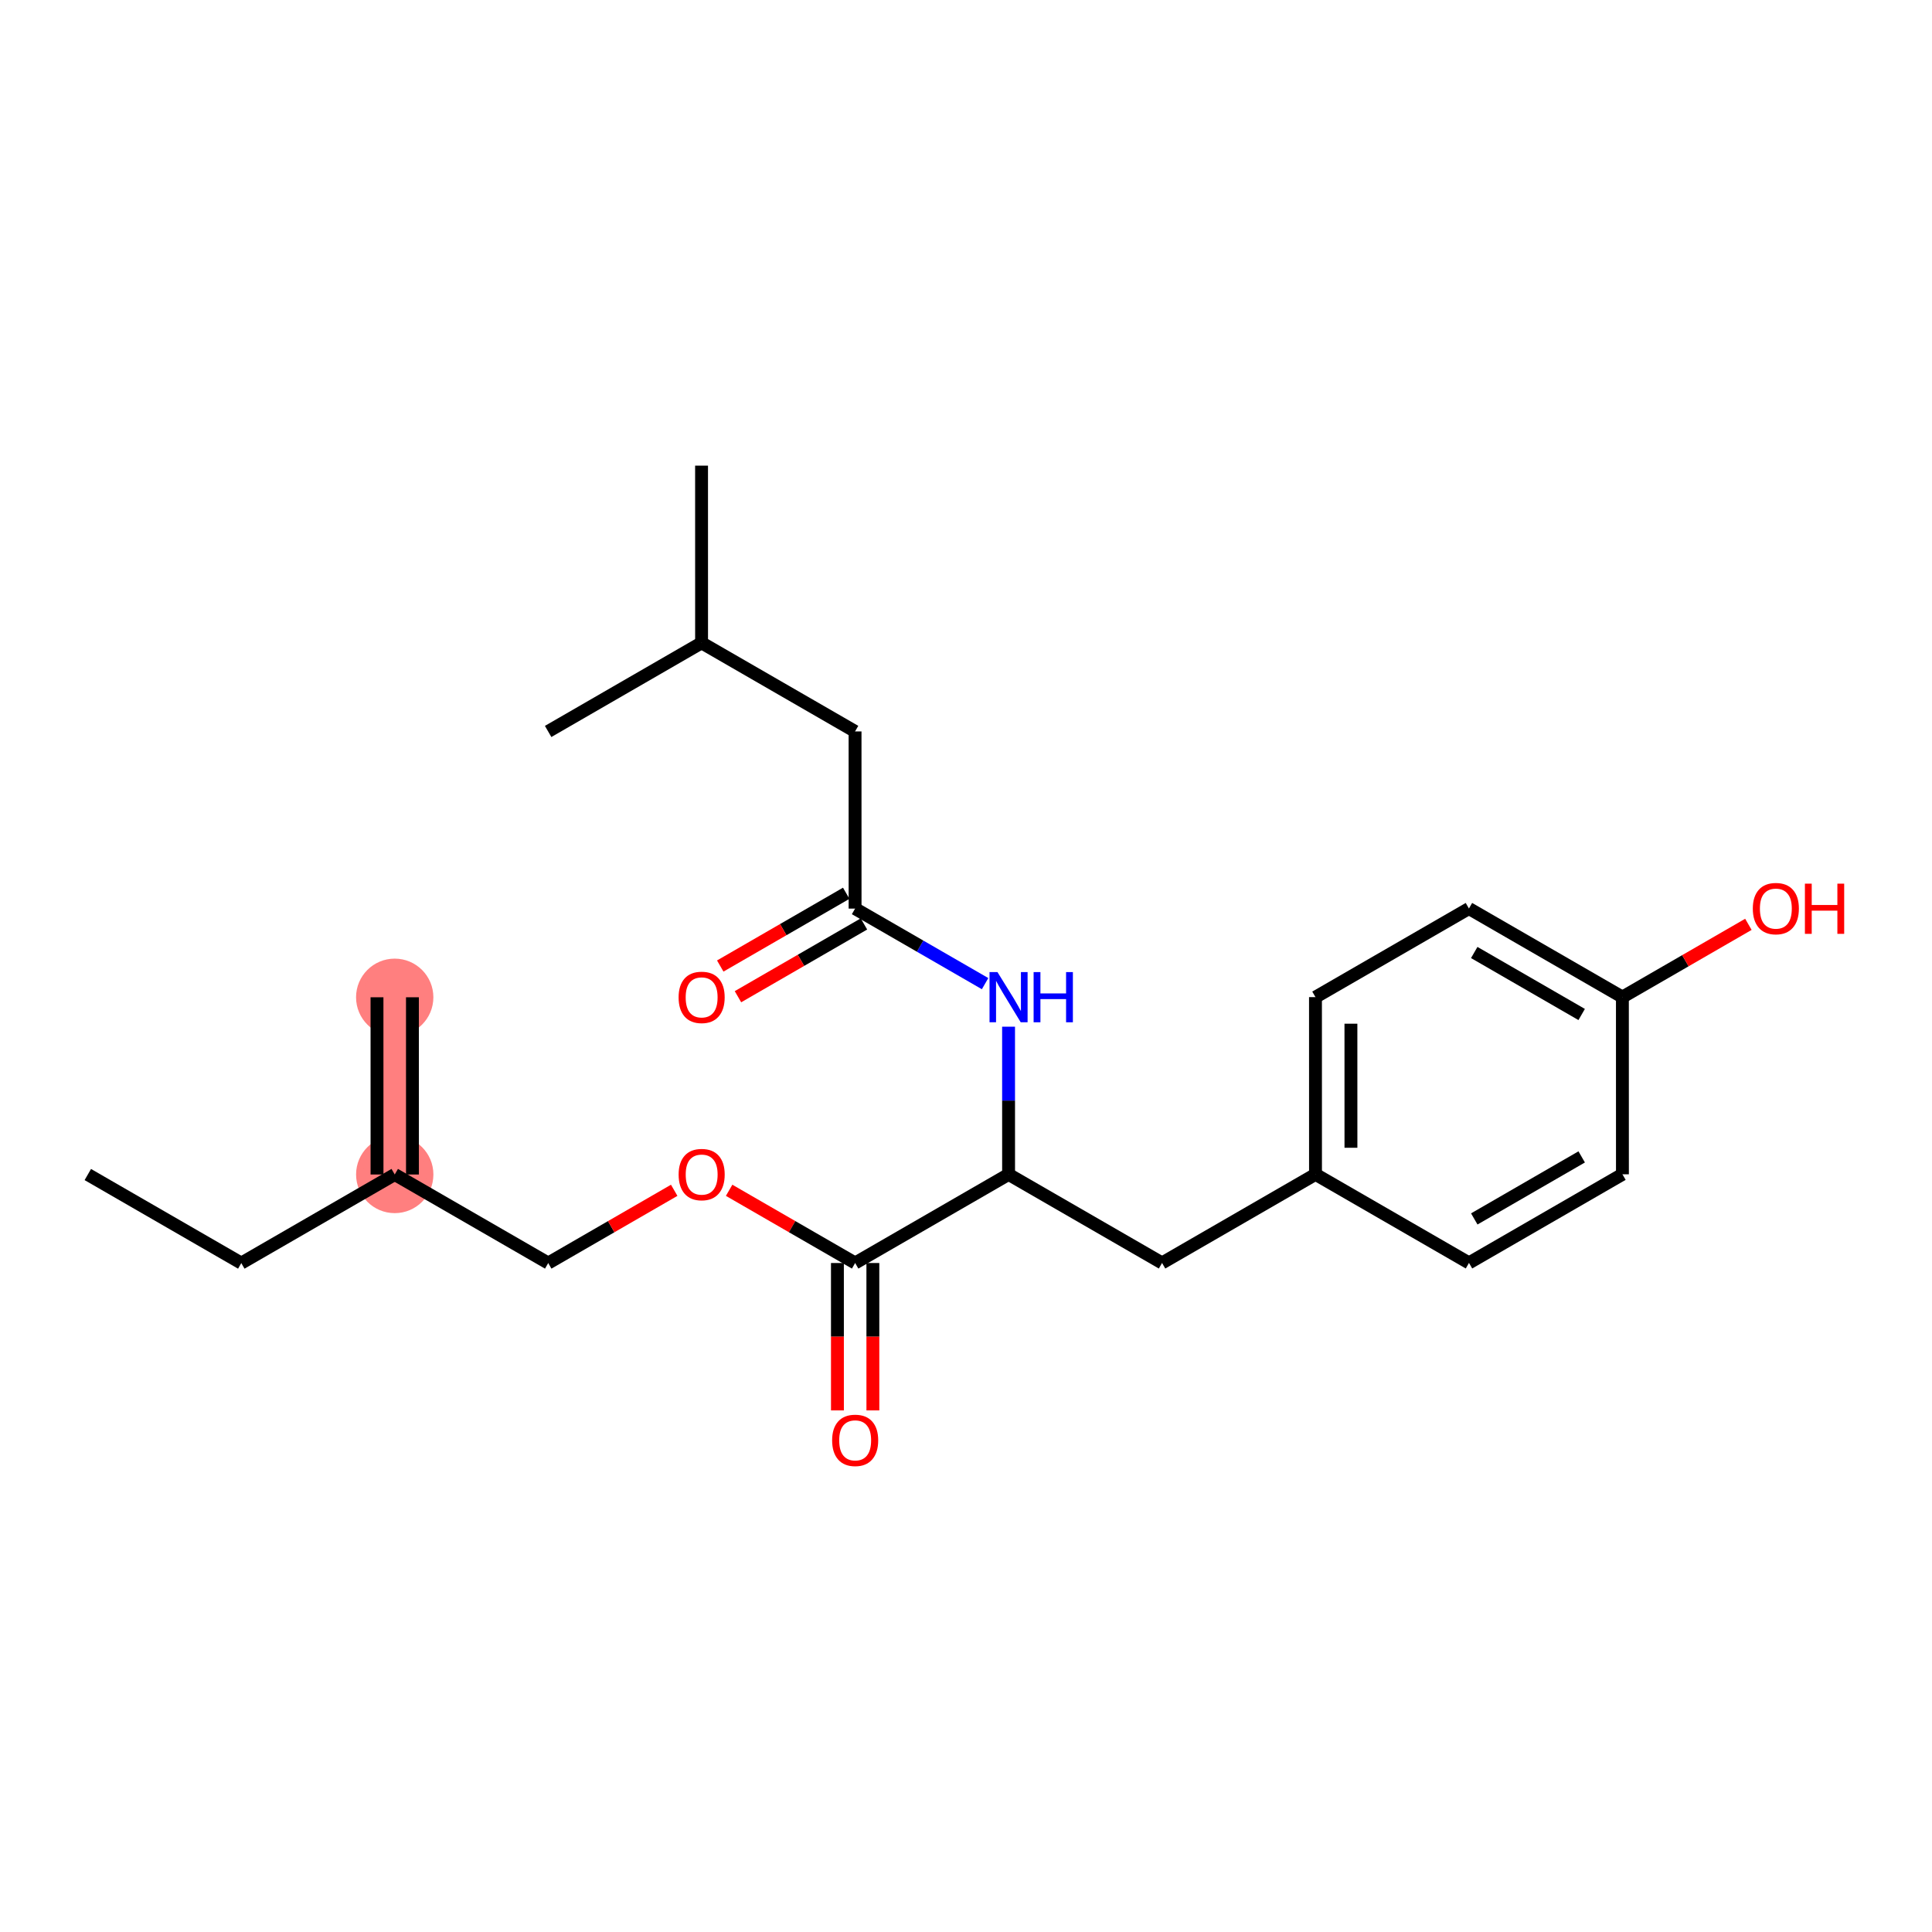 <?xml version='1.0' encoding='iso-8859-1'?>
<svg version='1.1' baseProfile='full'
              xmlns='http://www.w3.org/2000/svg'
                      xmlns:rdkit='http://www.rdkit.org/xml'
                      xmlns:xlink='http://www.w3.org/1999/xlink'
                  xml:space='preserve'
width='300px' height='300px' viewBox='0 0 300 300'>
<!-- END OF HEADER -->
<rect style='opacity:1.0;fill:#FFFFFF;stroke:none' width='300' height='300' x='0' y='0'> </rect>
<rect style='opacity:1.0;fill:#FFFFFF;stroke:none' width='300' height='300' x='0' y='0'> </rect>
<path d='M 61.291,154.858 L 61.295,182.373' style='fill:none;fill-rule:evenodd;stroke:#FF7F7F;stroke-width:5.9px;stroke-linecap:butt;stroke-linejoin:miter;stroke-opacity:1' />
<ellipse cx='61.291' cy='154.858' rx='5.503' ry='5.503'  style='fill:#FF7F7F;fill-rule:evenodd;stroke:#FF7F7F;stroke-width:1.0px;stroke-linecap:butt;stroke-linejoin:miter;stroke-opacity:1' />
<ellipse cx='61.295' cy='182.373' rx='5.503' ry='5.503'  style='fill:#FF7F7F;fill-rule:evenodd;stroke:#FF7F7F;stroke-width:1.0px;stroke-linecap:butt;stroke-linejoin:miter;stroke-opacity:1' />
<path class='bond-0 atom-0 atom-1' d='M 58.539,154.858 L 58.544,182.374' style='fill:none;fill-rule:evenodd;stroke:#000000;stroke-width:2.0px;stroke-linecap:butt;stroke-linejoin:miter;stroke-opacity:1' />
<path class='bond-0 atom-0 atom-1' d='M 64.043,154.857 L 64.047,182.373' style='fill:none;fill-rule:evenodd;stroke:#000000;stroke-width:2.0px;stroke-linecap:butt;stroke-linejoin:miter;stroke-opacity:1' />
<path class='bond-1 atom-1 atom-2' d='M 61.295,182.373 L 37.468,196.135' style='fill:none;fill-rule:evenodd;stroke:#000000;stroke-width:2.0px;stroke-linecap:butt;stroke-linejoin:miter;stroke-opacity:1' />
<path class='bond-3 atom-1 atom-4' d='M 61.295,182.373 L 85.127,196.128' style='fill:none;fill-rule:evenodd;stroke:#000000;stroke-width:2.0px;stroke-linecap:butt;stroke-linejoin:miter;stroke-opacity:1' />
<path class='bond-2 atom-2 atom-3' d='M 37.468,196.135 L 13.636,182.381' style='fill:none;fill-rule:evenodd;stroke:#000000;stroke-width:2.0px;stroke-linecap:butt;stroke-linejoin:miter;stroke-opacity:1' />
<path class='bond-4 atom-4 atom-5' d='M 85.127,196.128 L 94.908,190.478' style='fill:none;fill-rule:evenodd;stroke:#000000;stroke-width:2.0px;stroke-linecap:butt;stroke-linejoin:miter;stroke-opacity:1' />
<path class='bond-4 atom-4 atom-5' d='M 94.908,190.478 L 104.689,184.829' style='fill:none;fill-rule:evenodd;stroke:#FF0000;stroke-width:2.0px;stroke-linecap:butt;stroke-linejoin:miter;stroke-opacity:1' />
<path class='bond-5 atom-5 atom-6' d='M 113.219,184.827 L 123.002,190.474' style='fill:none;fill-rule:evenodd;stroke:#FF0000;stroke-width:2.0px;stroke-linecap:butt;stroke-linejoin:miter;stroke-opacity:1' />
<path class='bond-5 atom-5 atom-6' d='M 123.002,190.474 L 132.786,196.12' style='fill:none;fill-rule:evenodd;stroke:#000000;stroke-width:2.0px;stroke-linecap:butt;stroke-linejoin:miter;stroke-opacity:1' />
<path class='bond-6 atom-6 atom-7' d='M 130.034,196.121 L 130.036,207.564' style='fill:none;fill-rule:evenodd;stroke:#000000;stroke-width:2.0px;stroke-linecap:butt;stroke-linejoin:miter;stroke-opacity:1' />
<path class='bond-6 atom-6 atom-7' d='M 130.036,207.564 L 130.038,219.008' style='fill:none;fill-rule:evenodd;stroke:#FF0000;stroke-width:2.0px;stroke-linecap:butt;stroke-linejoin:miter;stroke-opacity:1' />
<path class='bond-6 atom-6 atom-7' d='M 135.537,196.12 L 135.539,207.564' style='fill:none;fill-rule:evenodd;stroke:#000000;stroke-width:2.0px;stroke-linecap:butt;stroke-linejoin:miter;stroke-opacity:1' />
<path class='bond-6 atom-6 atom-7' d='M 135.539,207.564 L 135.541,219.007' style='fill:none;fill-rule:evenodd;stroke:#FF0000;stroke-width:2.0px;stroke-linecap:butt;stroke-linejoin:miter;stroke-opacity:1' />
<path class='bond-7 atom-6 atom-8' d='M 132.786,196.12 L 156.613,182.359' style='fill:none;fill-rule:evenodd;stroke:#000000;stroke-width:2.0px;stroke-linecap:butt;stroke-linejoin:miter;stroke-opacity:1' />
<path class='bond-8 atom-8 atom-9' d='M 156.613,182.359 L 180.444,196.113' style='fill:none;fill-rule:evenodd;stroke:#000000;stroke-width:2.0px;stroke-linecap:butt;stroke-linejoin:miter;stroke-opacity:1' />
<path class='bond-16 atom-8 atom-17' d='M 156.613,182.359 L 156.611,170.893' style='fill:none;fill-rule:evenodd;stroke:#000000;stroke-width:2.0px;stroke-linecap:butt;stroke-linejoin:miter;stroke-opacity:1' />
<path class='bond-16 atom-8 atom-17' d='M 156.611,170.893 L 156.609,159.427' style='fill:none;fill-rule:evenodd;stroke:#0000FF;stroke-width:2.0px;stroke-linecap:butt;stroke-linejoin:miter;stroke-opacity:1' />
<path class='bond-9 atom-9 atom-10' d='M 180.444,196.113 L 204.272,182.351' style='fill:none;fill-rule:evenodd;stroke:#000000;stroke-width:2.0px;stroke-linecap:butt;stroke-linejoin:miter;stroke-opacity:1' />
<path class='bond-10 atom-10 atom-11' d='M 204.272,182.351 L 204.267,154.835' style='fill:none;fill-rule:evenodd;stroke:#000000;stroke-width:2.0px;stroke-linecap:butt;stroke-linejoin:miter;stroke-opacity:1' />
<path class='bond-10 atom-10 atom-11' d='M 209.774,178.223 L 209.771,158.962' style='fill:none;fill-rule:evenodd;stroke:#000000;stroke-width:2.0px;stroke-linecap:butt;stroke-linejoin:miter;stroke-opacity:1' />
<path class='bond-23 atom-16 atom-10' d='M 228.103,196.105 L 204.272,182.351' style='fill:none;fill-rule:evenodd;stroke:#000000;stroke-width:2.0px;stroke-linecap:butt;stroke-linejoin:miter;stroke-opacity:1' />
<path class='bond-11 atom-11 atom-12' d='M 204.267,154.835 L 228.095,141.074' style='fill:none;fill-rule:evenodd;stroke:#000000;stroke-width:2.0px;stroke-linecap:butt;stroke-linejoin:miter;stroke-opacity:1' />
<path class='bond-12 atom-12 atom-13' d='M 228.095,141.074 L 251.926,154.828' style='fill:none;fill-rule:evenodd;stroke:#000000;stroke-width:2.0px;stroke-linecap:butt;stroke-linejoin:miter;stroke-opacity:1' />
<path class='bond-12 atom-12 atom-13' d='M 228.919,147.903 L 245.601,157.531' style='fill:none;fill-rule:evenodd;stroke:#000000;stroke-width:2.0px;stroke-linecap:butt;stroke-linejoin:miter;stroke-opacity:1' />
<path class='bond-13 atom-13 atom-14' d='M 251.926,154.828 L 261.707,149.179' style='fill:none;fill-rule:evenodd;stroke:#000000;stroke-width:2.0px;stroke-linecap:butt;stroke-linejoin:miter;stroke-opacity:1' />
<path class='bond-13 atom-13 atom-14' d='M 261.707,149.179 L 271.489,143.53' style='fill:none;fill-rule:evenodd;stroke:#FF0000;stroke-width:2.0px;stroke-linecap:butt;stroke-linejoin:miter;stroke-opacity:1' />
<path class='bond-14 atom-13 atom-15' d='M 251.926,154.828 L 251.931,182.344' style='fill:none;fill-rule:evenodd;stroke:#000000;stroke-width:2.0px;stroke-linecap:butt;stroke-linejoin:miter;stroke-opacity:1' />
<path class='bond-15 atom-15 atom-16' d='M 251.931,182.344 L 228.103,196.105' style='fill:none;fill-rule:evenodd;stroke:#000000;stroke-width:2.0px;stroke-linecap:butt;stroke-linejoin:miter;stroke-opacity:1' />
<path class='bond-15 atom-15 atom-16' d='M 245.604,179.643 L 228.925,189.276' style='fill:none;fill-rule:evenodd;stroke:#000000;stroke-width:2.0px;stroke-linecap:butt;stroke-linejoin:miter;stroke-opacity:1' />
<path class='bond-17 atom-17 atom-18' d='M 152.965,152.74 L 142.871,146.914' style='fill:none;fill-rule:evenodd;stroke:#0000FF;stroke-width:2.0px;stroke-linecap:butt;stroke-linejoin:miter;stroke-opacity:1' />
<path class='bond-17 atom-17 atom-18' d='M 142.871,146.914 L 132.777,141.089' style='fill:none;fill-rule:evenodd;stroke:#000000;stroke-width:2.0px;stroke-linecap:butt;stroke-linejoin:miter;stroke-opacity:1' />
<path class='bond-18 atom-18 atom-19' d='M 131.401,138.706 L 121.62,144.355' style='fill:none;fill-rule:evenodd;stroke:#000000;stroke-width:2.0px;stroke-linecap:butt;stroke-linejoin:miter;stroke-opacity:1' />
<path class='bond-18 atom-18 atom-19' d='M 121.62,144.355 L 111.839,150.004' style='fill:none;fill-rule:evenodd;stroke:#FF0000;stroke-width:2.0px;stroke-linecap:butt;stroke-linejoin:miter;stroke-opacity:1' />
<path class='bond-18 atom-18 atom-19' d='M 134.153,143.471 L 124.372,149.12' style='fill:none;fill-rule:evenodd;stroke:#000000;stroke-width:2.0px;stroke-linecap:butt;stroke-linejoin:miter;stroke-opacity:1' />
<path class='bond-18 atom-18 atom-19' d='M 124.372,149.12 L 114.591,154.77' style='fill:none;fill-rule:evenodd;stroke:#FF0000;stroke-width:2.0px;stroke-linecap:butt;stroke-linejoin:miter;stroke-opacity:1' />
<path class='bond-19 atom-18 atom-20' d='M 132.777,141.089 L 132.773,113.573' style='fill:none;fill-rule:evenodd;stroke:#000000;stroke-width:2.0px;stroke-linecap:butt;stroke-linejoin:miter;stroke-opacity:1' />
<path class='bond-20 atom-20 atom-21' d='M 132.773,113.573 L 108.941,99.819' style='fill:none;fill-rule:evenodd;stroke:#000000;stroke-width:2.0px;stroke-linecap:butt;stroke-linejoin:miter;stroke-opacity:1' />
<path class='bond-21 atom-21 atom-22' d='M 108.941,99.819 L 108.937,72.303' style='fill:none;fill-rule:evenodd;stroke:#000000;stroke-width:2.0px;stroke-linecap:butt;stroke-linejoin:miter;stroke-opacity:1' />
<path class='bond-22 atom-21 atom-23' d='M 108.941,99.819 L 85.114,113.58' style='fill:none;fill-rule:evenodd;stroke:#000000;stroke-width:2.0px;stroke-linecap:butt;stroke-linejoin:miter;stroke-opacity:1' />
<path  class='atom-5' d='M 105.377 182.388
Q 105.377 180.517, 106.302 179.471
Q 107.226 178.426, 108.954 178.426
Q 110.682 178.426, 111.607 179.471
Q 112.531 180.517, 112.531 182.388
Q 112.531 184.281, 111.596 185.36
Q 110.66 186.427, 108.954 186.427
Q 107.237 186.427, 106.302 185.36
Q 105.377 184.292, 105.377 182.388
M 108.954 185.547
Q 110.143 185.547, 110.781 184.754
Q 111.43 183.951, 111.43 182.388
Q 111.43 180.858, 110.781 180.088
Q 110.143 179.306, 108.954 179.306
Q 107.765 179.306, 107.116 180.077
Q 106.478 180.847, 106.478 182.388
Q 106.478 183.962, 107.116 184.754
Q 107.765 185.547, 108.954 185.547
' fill='#FF0000'/>
<path  class='atom-7' d='M 129.213 223.658
Q 129.213 221.787, 130.137 220.741
Q 131.062 219.696, 132.79 219.696
Q 134.518 219.696, 135.442 220.741
Q 136.367 221.787, 136.367 223.658
Q 136.367 225.551, 135.431 226.63
Q 134.496 227.697, 132.79 227.697
Q 131.073 227.697, 130.137 226.63
Q 129.213 225.562, 129.213 223.658
M 132.79 226.817
Q 133.979 226.817, 134.617 226.024
Q 135.266 225.221, 135.266 223.658
Q 135.266 222.128, 134.617 221.358
Q 133.979 220.576, 132.79 220.576
Q 131.601 220.576, 130.952 221.347
Q 130.313 222.117, 130.313 223.658
Q 130.313 225.232, 130.952 226.024
Q 131.601 226.817, 132.79 226.817
' fill='#FF0000'/>
<path  class='atom-14' d='M 272.176 141.088
Q 272.176 139.217, 273.101 138.172
Q 274.026 137.126, 275.754 137.126
Q 277.482 137.126, 278.406 138.172
Q 279.331 139.217, 279.331 141.088
Q 279.331 142.981, 278.395 144.06
Q 277.46 145.128, 275.754 145.128
Q 274.037 145.128, 273.101 144.06
Q 272.176 142.992, 272.176 141.088
M 275.754 144.247
Q 276.942 144.247, 277.581 143.455
Q 278.23 142.651, 278.23 141.088
Q 278.23 139.558, 277.581 138.788
Q 276.942 138.007, 275.754 138.007
Q 274.565 138.007, 273.915 138.777
Q 273.277 139.547, 273.277 141.088
Q 273.277 142.662, 273.915 143.455
Q 274.565 144.247, 275.754 144.247
' fill='#FF0000'/>
<path  class='atom-14' d='M 280.266 137.214
L 281.323 137.214
L 281.323 140.527
L 285.307 140.527
L 285.307 137.214
L 286.364 137.214
L 286.364 145.007
L 285.307 145.007
L 285.307 141.407
L 281.323 141.407
L 281.323 145.007
L 280.266 145.007
L 280.266 137.214
' fill='#FF0000'/>
<path  class='atom-17' d='M 154.886 150.946
L 157.44 155.074
Q 157.693 155.481, 158.1 156.219
Q 158.507 156.956, 158.529 157
L 158.529 150.946
L 159.564 150.946
L 159.564 158.739
L 158.496 158.739
L 155.756 154.226
Q 155.436 153.698, 155.095 153.093
Q 154.765 152.487, 154.666 152.3
L 154.666 158.739
L 153.653 158.739
L 153.653 150.946
L 154.886 150.946
' fill='#0000FF'/>
<path  class='atom-17' d='M 160.499 150.946
L 161.556 150.946
L 161.556 154.259
L 165.54 154.259
L 165.54 150.946
L 166.597 150.946
L 166.597 158.739
L 165.54 158.739
L 165.54 155.14
L 161.556 155.14
L 161.556 158.739
L 160.499 158.739
L 160.499 150.946
' fill='#0000FF'/>
<path  class='atom-19' d='M 105.373 154.872
Q 105.373 153.001, 106.297 151.955
Q 107.222 150.91, 108.95 150.91
Q 110.678 150.91, 111.602 151.955
Q 112.527 153.001, 112.527 154.872
Q 112.527 156.765, 111.591 157.844
Q 110.656 158.911, 108.95 158.911
Q 107.233 158.911, 106.297 157.844
Q 105.373 156.776, 105.373 154.872
M 108.95 158.031
Q 110.138 158.031, 110.777 157.239
Q 111.426 156.435, 111.426 154.872
Q 111.426 153.342, 110.777 152.572
Q 110.138 151.79, 108.95 151.79
Q 107.761 151.79, 107.112 152.561
Q 106.473 153.331, 106.473 154.872
Q 106.473 156.446, 107.112 157.239
Q 107.761 158.031, 108.95 158.031
' fill='#FF0000'/>
</svg>
